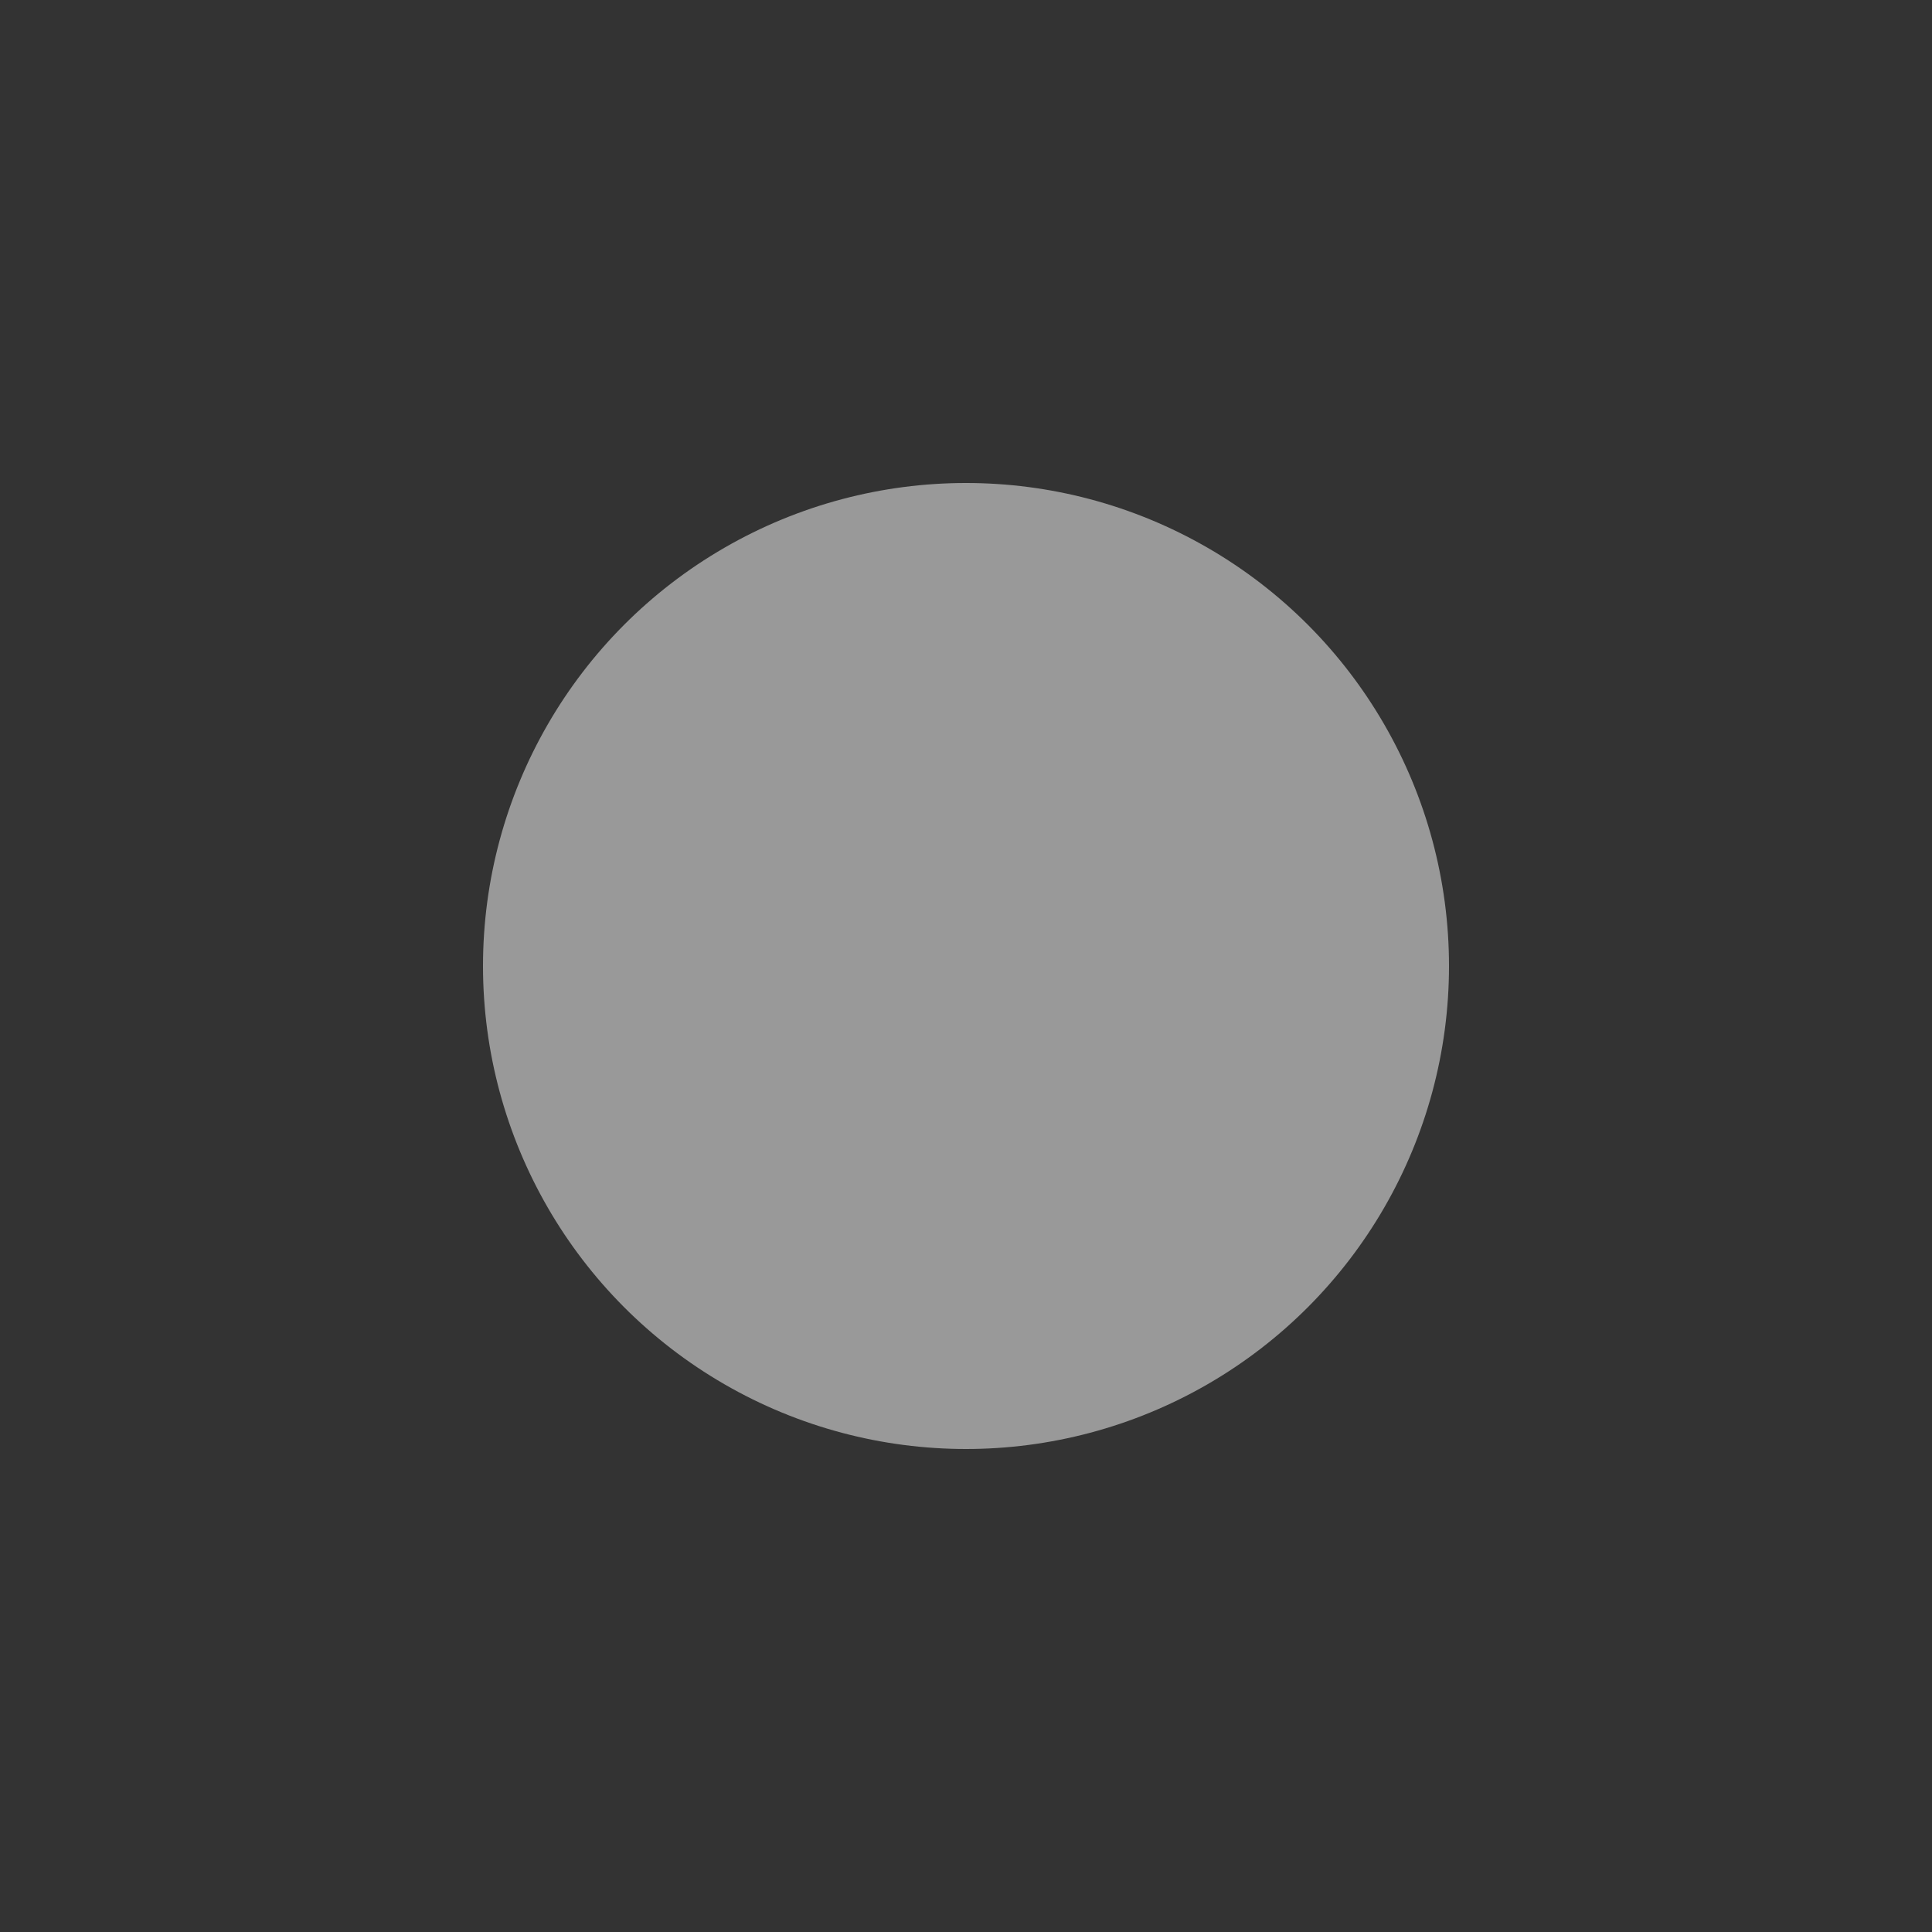 <?xml version="1.0" encoding="UTF-8" standalone="no"?>
<!-- Created with Inkscape (http://www.inkscape.org/) -->

<svg
   xmlns:dc="http://purl.org/dc/elements/1.1/"
   xmlns:cc="http://creativecommons.org/ns#"
   xmlns:rdf="http://www.w3.org/1999/02/22-rdf-syntax-ns#"
   xmlns:svg="http://www.w3.org/2000/svg"
   xmlns="http://www.w3.org/2000/svg"
   xmlns:sodipodi="http://sodipodi.sourceforge.net/DTD/sodipodi-0.dtd"
   xmlns:inkscape="http://www.inkscape.org/namespaces/inkscape"
   width="6"
   height="6"
   viewBox="0 0 6 6"
   id="svg2"
   version="1.1"
   inkscape:version="0.91 r13725"
   sodipodi:docname="spacer-dots.svg">
  <rect x="0" y="0" width="6" height="6" fill="#333333" stroke="none"/>
  <defs
     id="defs4">
    <clipPath
       clipPathUnits="userSpaceOnUse"
       id="clipPath4269">
      <rect
         y="883.447"
         x="765.714"
         height="37.375"
         width="380"
         id="rect4271"
         style="fill:#1a80bf;fill-opacity:0.941;stroke:none" />
    </clipPath>
    <clipPath
       clipPathUnits="userSpaceOnUse"
       id="clipPath4275">
      <rect
         y="883.447"
         x="765.714"
         height="37.375"
         width="380"
         id="rect4277"
         style="fill:#1a80bf;fill-opacity:0.941;stroke:none" />
    </clipPath>
    <clipPath
       clipPathUnits="userSpaceOnUse"
       id="clipPath4286">
      <rect
         y="883.447"
         x="765.714"
         height="37.375"
         width="380"
         id="rect4288"
         style="fill:#1a80bf;fill-opacity:0.941;stroke:none" />
    </clipPath>
  </defs>
  <sodipodi:namedview
     id="base"
     pagecolor="#ffffff"
     bordercolor="#666666"
     borderopacity="1.0"
     inkscape:pageopacity="0.0"
     inkscape:pageshadow="2"
     inkscape:zoom="64"
     inkscape:cx="1.1032851"
     inkscape:cy="3.8426497"
     inkscape:document-units="px"
     inkscape:current-layer="layer1"
     showgrid="false"
     inkscape:snap-bbox="true"
     inkscape:bbox-paths="true"
     inkscape:bbox-nodes="true"
     showguides="false"
     inkscape:guide-bbox="true"
     inkscape:window-width="1880"
     inkscape:window-height="951"
     inkscape:window-x="38"
     inkscape:window-y="-3"
     inkscape:window-maximized="1"
     inkscape:snap-global="true"
     fit-margin-top="0"
     fit-margin-left="0"
     fit-margin-right="0"
     fit-margin-bottom="0"
     inkscape:snap-page="true"
     inkscape:snap-bbox-edge-midpoints="true"
     units="px">
    <sodipodi:guide
       position="34.075,-317.705"
       orientation="0,1"
       id="guide4211" />
    <sodipodi:guide
       position="34.611,-350.295"
       orientation="0,1"
       id="guide4213" />
  </sodipodi:namedview>
  <g
     inkscape:label="Capa 1"
     inkscape:groupmode="layer"
     id="layer1"
     transform="translate(-372.353,-501.96)">
    <circle
       r="1.5"
       cy="504.96"
       cx="375.353"
       id="circle4148"
       style="fill:#ffffff;fill-opacity:0.5;stroke:none" />
  </g>
</svg>
